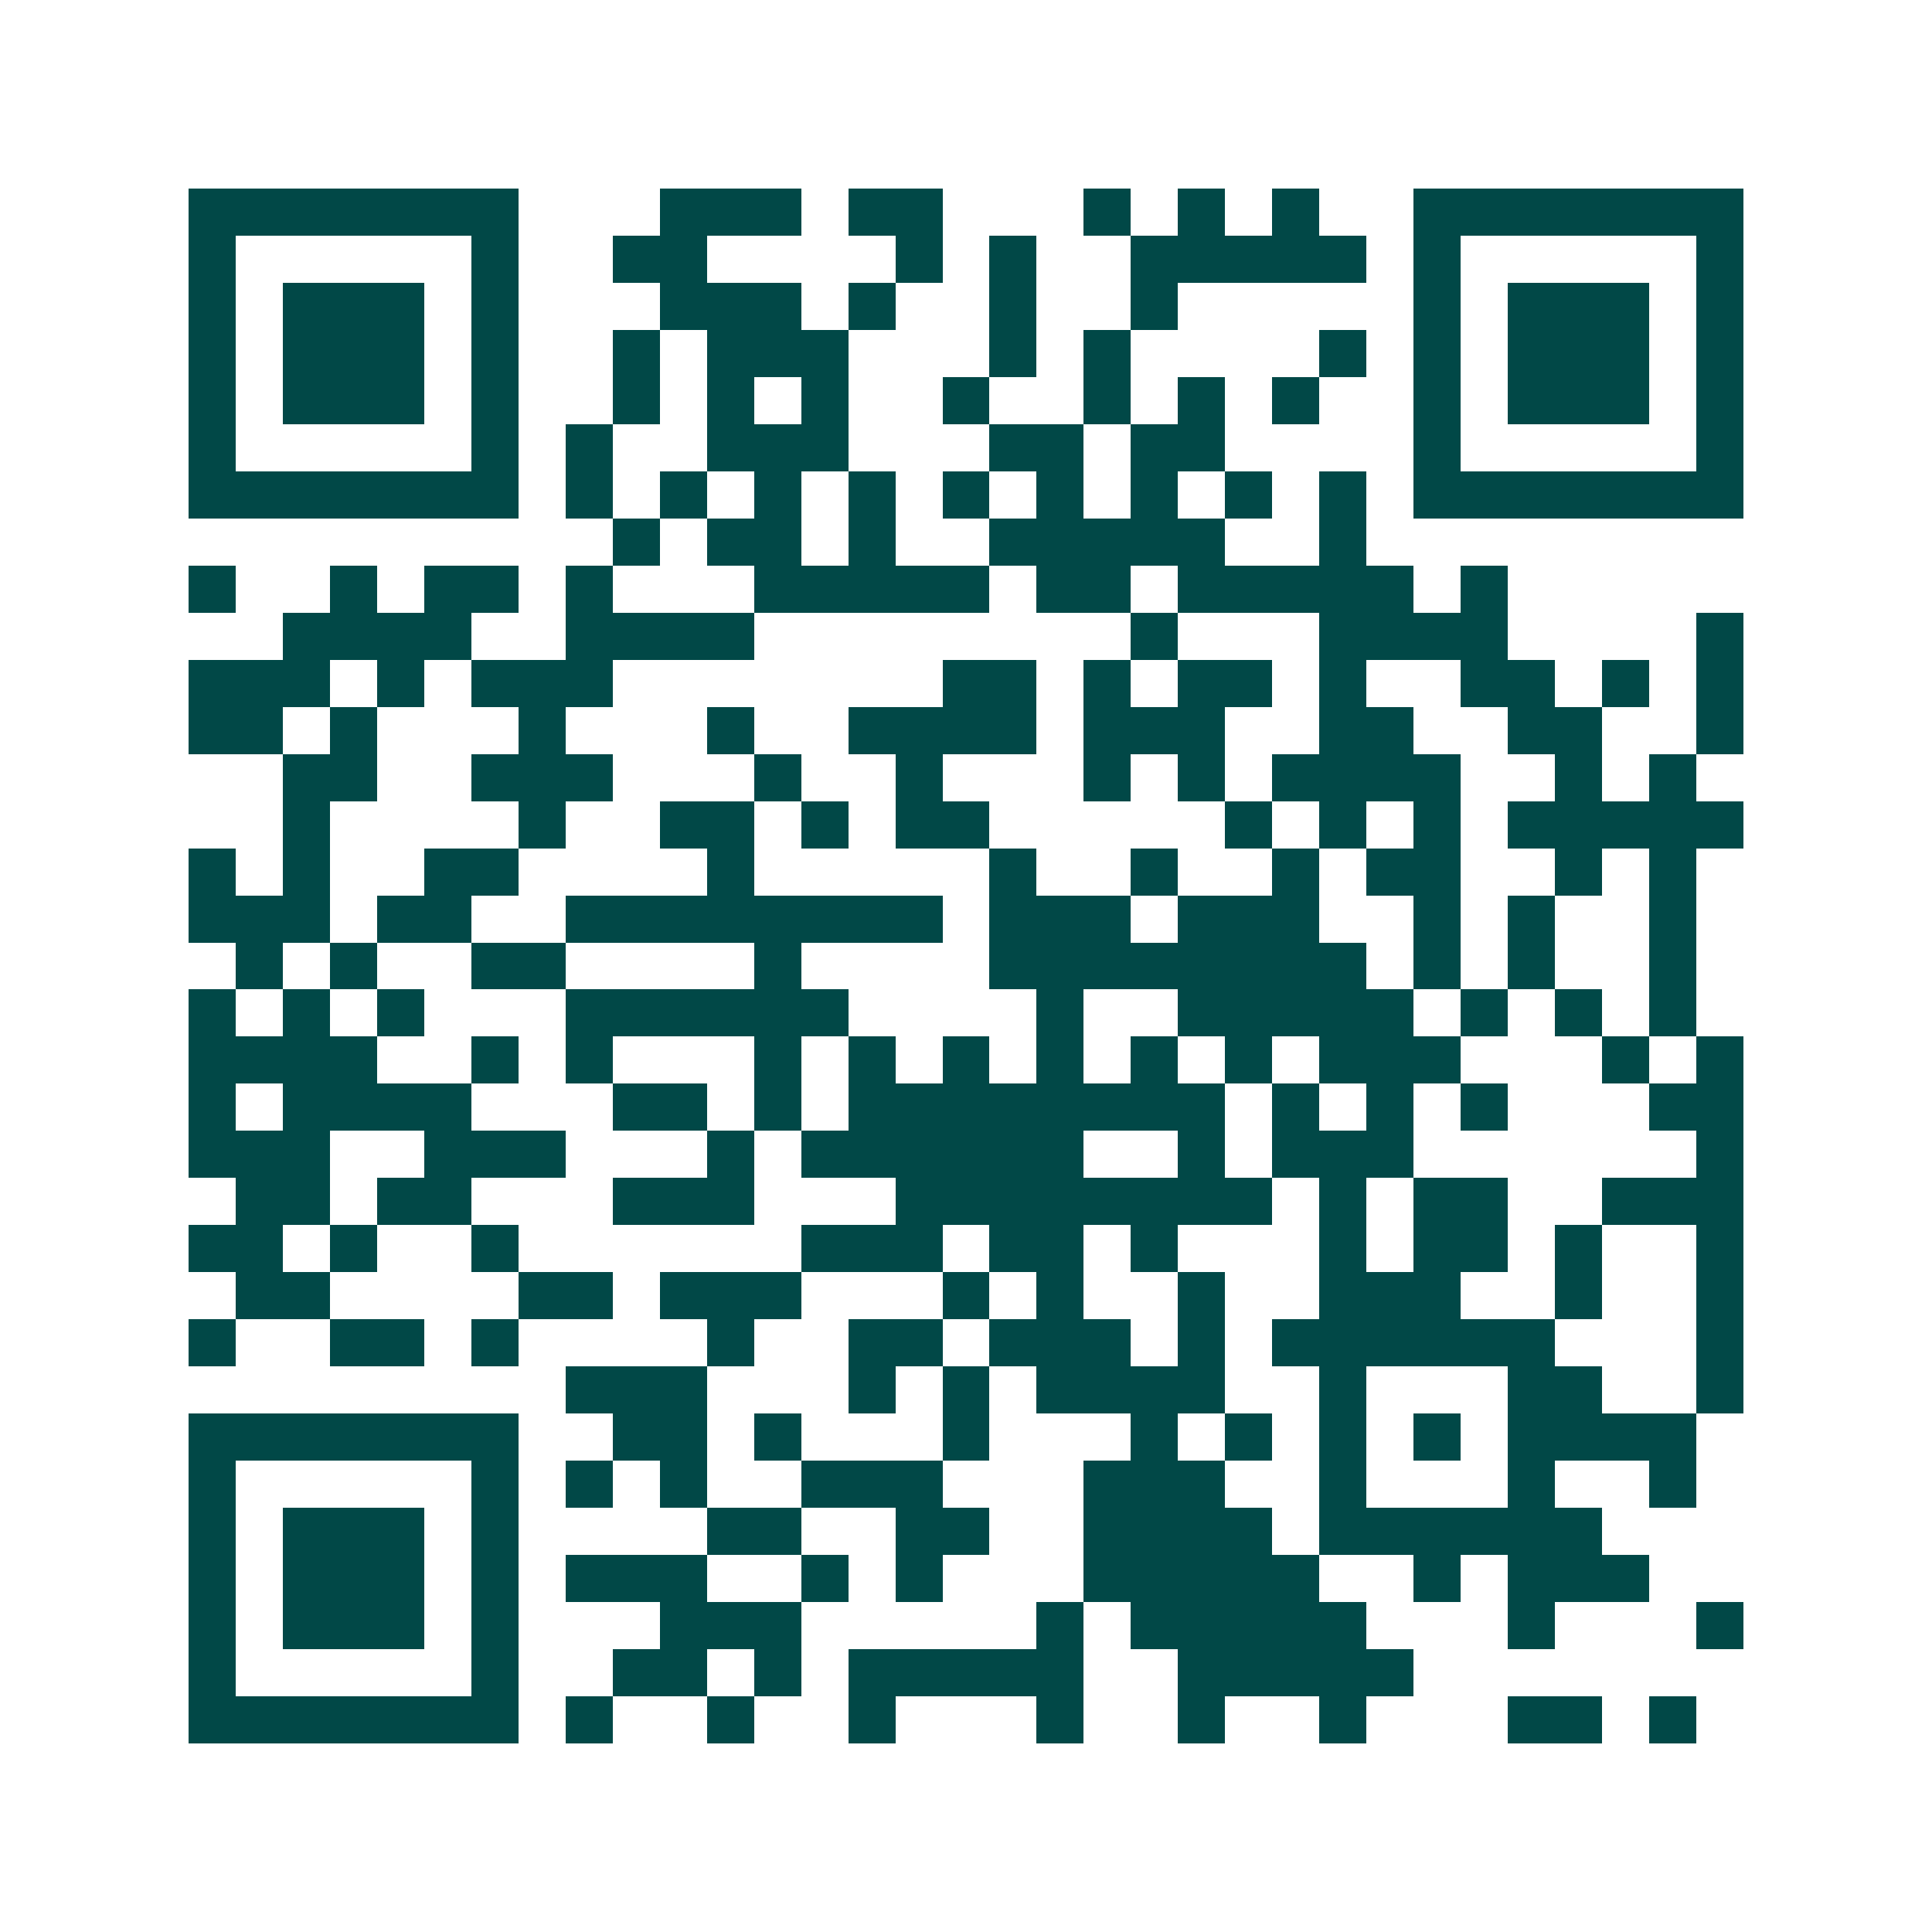 <svg xmlns="http://www.w3.org/2000/svg" width="200" height="200" viewBox="0 0 41 41" shape-rendering="crispEdges"><path fill="#ffffff" d="M0 0h41v41H0z"/><path stroke="#014847" d="M4 4.5h7m3 0h3m1 0h2m3 0h1m1 0h1m1 0h1m2 0h7M4 5.5h1m5 0h1m2 0h2m4 0h1m1 0h1m2 0h5m1 0h1m5 0h1M4 6.5h1m1 0h3m1 0h1m3 0h3m1 0h1m2 0h1m2 0h1m5 0h1m1 0h3m1 0h1M4 7.5h1m1 0h3m1 0h1m2 0h1m1 0h3m3 0h1m1 0h1m4 0h1m1 0h1m1 0h3m1 0h1M4 8.5h1m1 0h3m1 0h1m2 0h1m1 0h1m1 0h1m2 0h1m2 0h1m1 0h1m1 0h1m2 0h1m1 0h3m1 0h1M4 9.5h1m5 0h1m1 0h1m2 0h3m3 0h2m1 0h2m4 0h1m5 0h1M4 10.5h7m1 0h1m1 0h1m1 0h1m1 0h1m1 0h1m1 0h1m1 0h1m1 0h1m1 0h1m1 0h7M13 11.5h1m1 0h2m1 0h1m2 0h5m2 0h1M4 12.5h1m2 0h1m1 0h2m1 0h1m3 0h5m1 0h2m1 0h5m1 0h1M6 13.5h4m2 0h4m8 0h1m3 0h4m4 0h1M4 14.5h3m1 0h1m1 0h3m7 0h2m1 0h1m1 0h2m1 0h1m2 0h2m1 0h1m1 0h1M4 15.5h2m1 0h1m3 0h1m3 0h1m2 0h4m1 0h3m2 0h2m2 0h2m2 0h1M6 16.5h2m2 0h3m3 0h1m2 0h1m3 0h1m1 0h1m1 0h4m2 0h1m1 0h1M6 17.5h1m4 0h1m2 0h2m1 0h1m1 0h2m5 0h1m1 0h1m1 0h1m1 0h5M4 18.5h1m1 0h1m2 0h2m4 0h1m5 0h1m2 0h1m2 0h1m1 0h2m2 0h1m1 0h1M4 19.5h3m1 0h2m2 0h8m1 0h3m1 0h3m2 0h1m1 0h1m2 0h1M5 20.5h1m1 0h1m2 0h2m4 0h1m4 0h8m1 0h1m1 0h1m2 0h1M4 21.5h1m1 0h1m1 0h1m3 0h6m4 0h1m2 0h5m1 0h1m1 0h1m1 0h1M4 22.5h4m2 0h1m1 0h1m3 0h1m1 0h1m1 0h1m1 0h1m1 0h1m1 0h1m1 0h3m3 0h1m1 0h1M4 23.5h1m1 0h4m3 0h2m1 0h1m1 0h8m1 0h1m1 0h1m1 0h1m3 0h2M4 24.5h3m2 0h3m3 0h1m1 0h6m2 0h1m1 0h3m6 0h1M5 25.5h2m1 0h2m3 0h3m3 0h8m1 0h1m1 0h2m2 0h3M4 26.5h2m1 0h1m2 0h1m6 0h3m1 0h2m1 0h1m3 0h1m1 0h2m1 0h1m2 0h1M5 27.5h2m4 0h2m1 0h3m3 0h1m1 0h1m2 0h1m2 0h3m2 0h1m2 0h1M4 28.5h1m2 0h2m1 0h1m4 0h1m2 0h2m1 0h3m1 0h1m1 0h6m3 0h1M12 29.5h3m3 0h1m1 0h1m1 0h4m2 0h1m3 0h2m2 0h1M4 30.5h7m2 0h2m1 0h1m3 0h1m3 0h1m1 0h1m1 0h1m1 0h1m1 0h4M4 31.5h1m5 0h1m1 0h1m1 0h1m2 0h3m3 0h3m2 0h1m3 0h1m2 0h1M4 32.5h1m1 0h3m1 0h1m4 0h2m2 0h2m2 0h4m1 0h6M4 33.5h1m1 0h3m1 0h1m1 0h3m2 0h1m1 0h1m3 0h5m2 0h1m1 0h3M4 34.5h1m1 0h3m1 0h1m3 0h3m5 0h1m1 0h5m3 0h1m3 0h1M4 35.5h1m5 0h1m2 0h2m1 0h1m1 0h5m2 0h5M4 36.5h7m1 0h1m2 0h1m2 0h1m3 0h1m2 0h1m2 0h1m3 0h2m1 0h1"/></svg>
